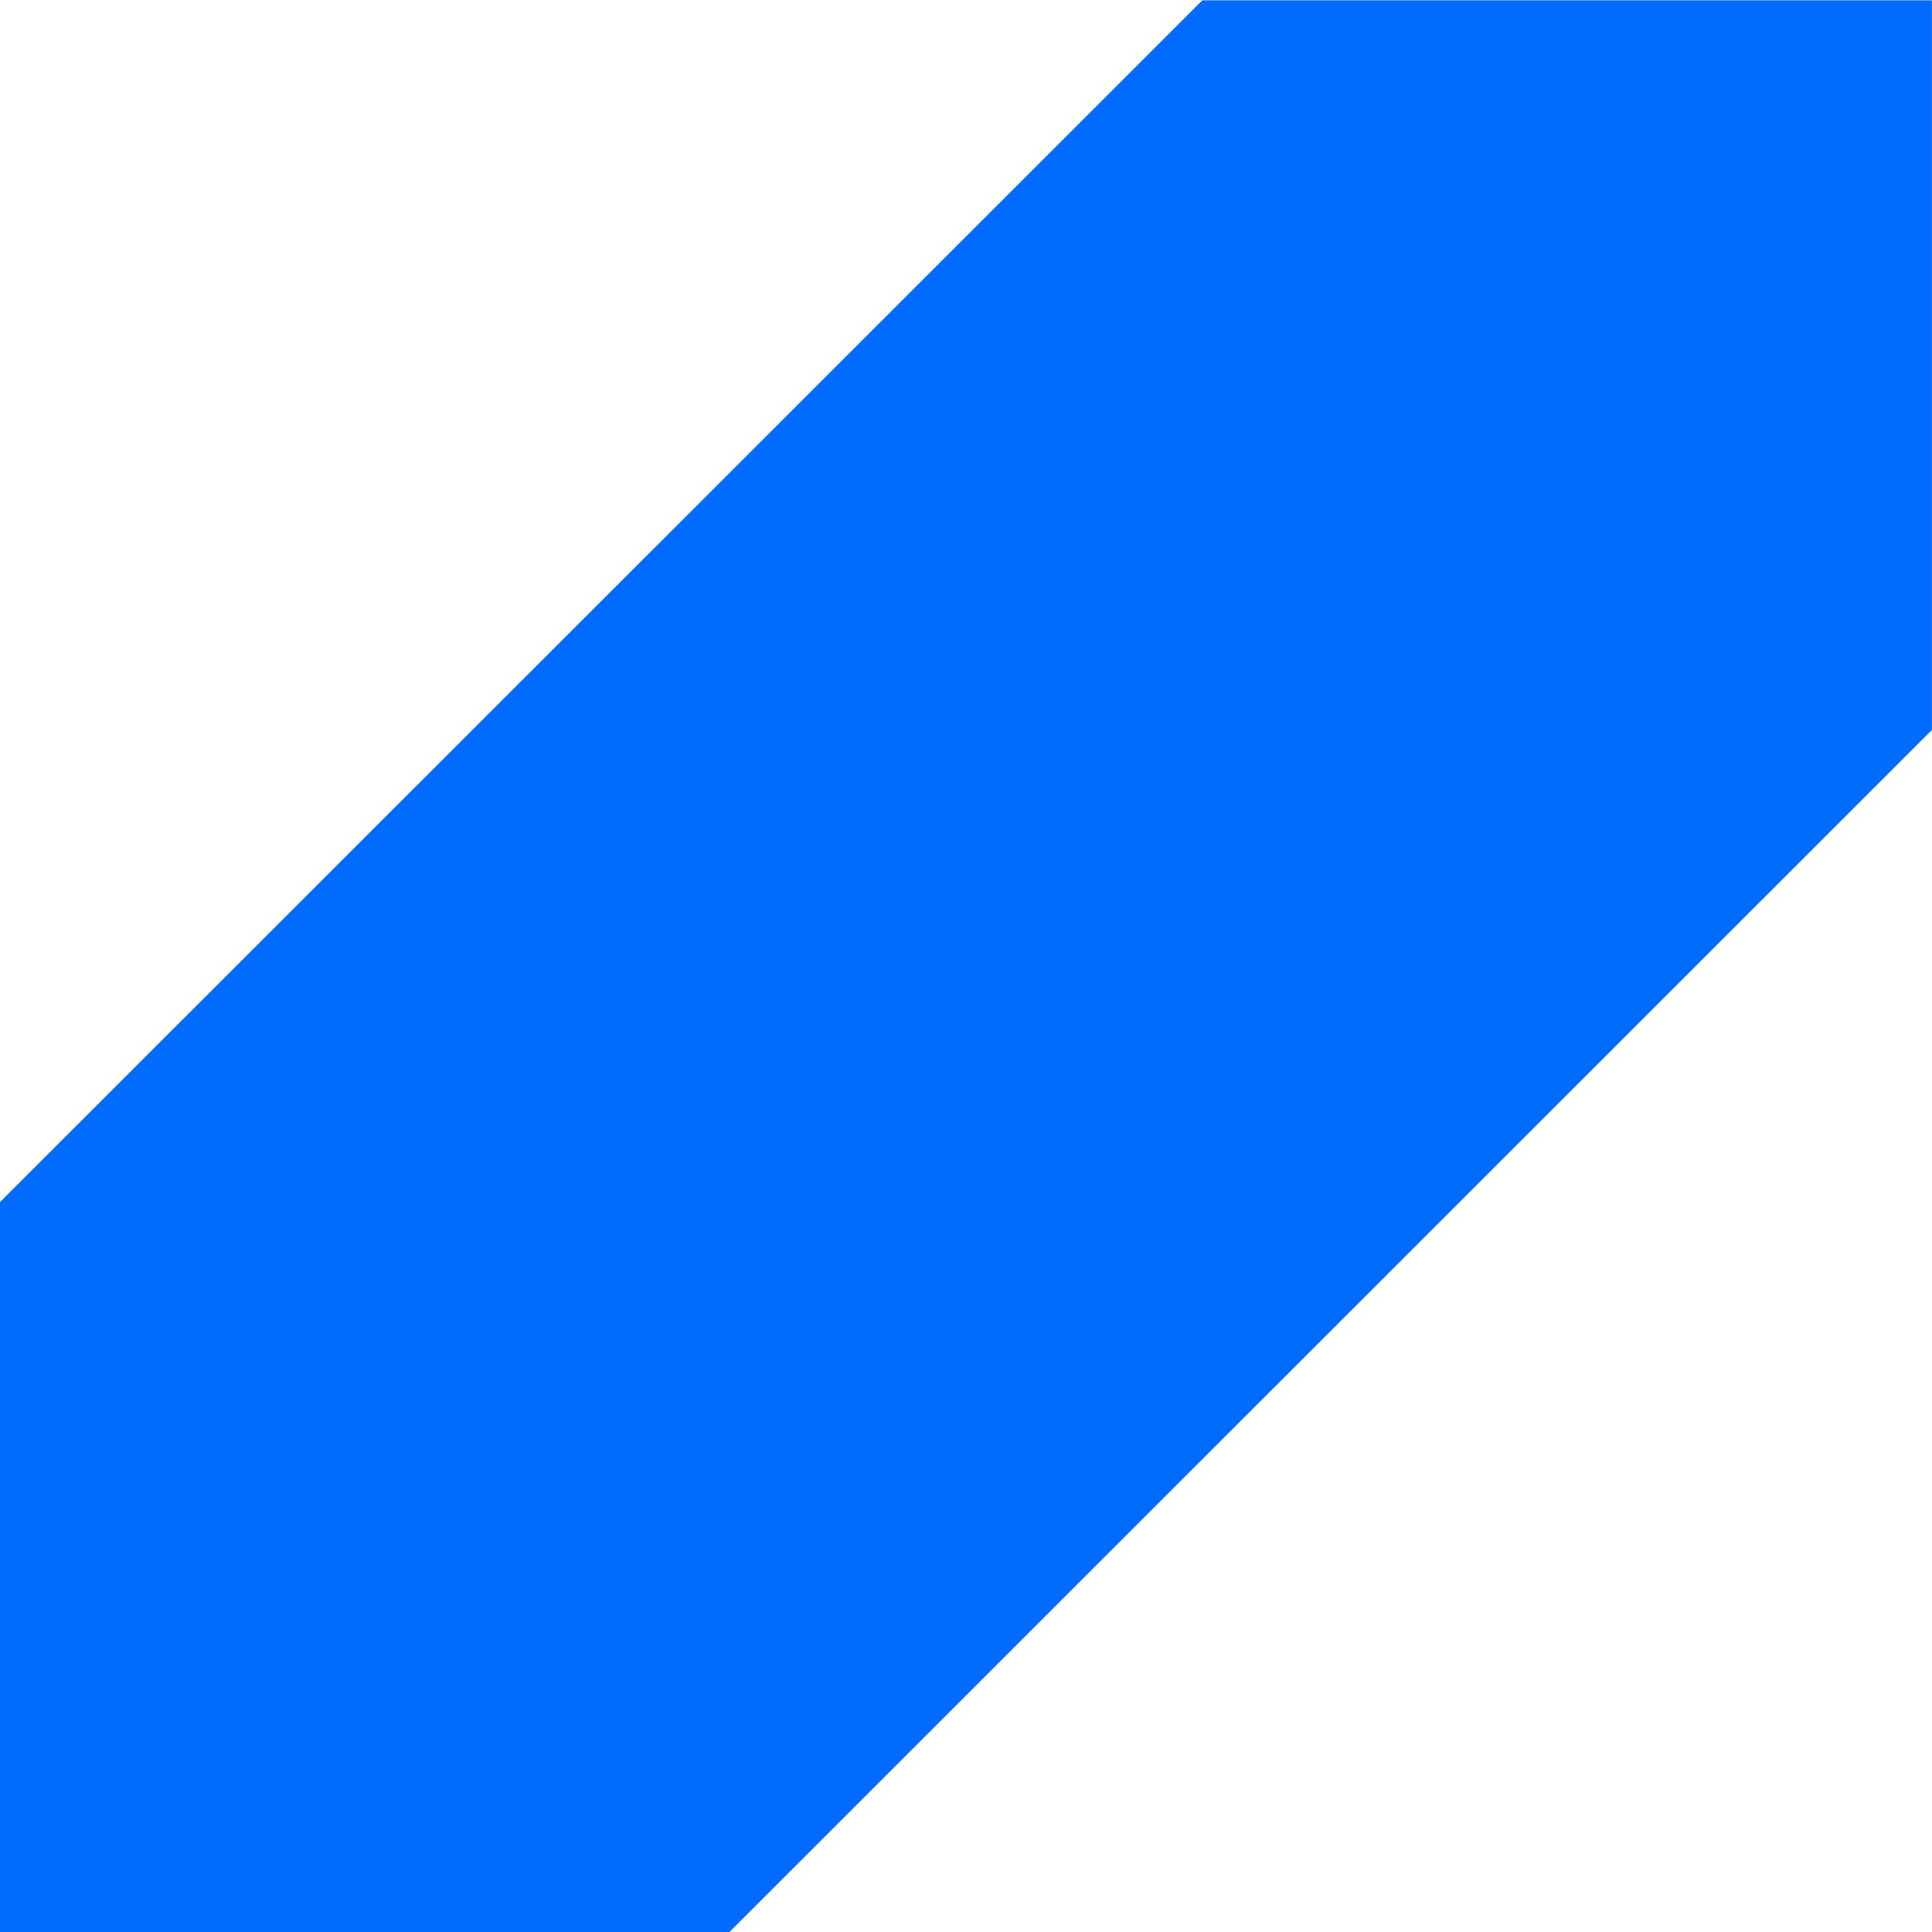 <svg xmlns="http://www.w3.org/2000/svg" width="25.344" height="25.344" viewBox="0 0 25.344 25.344">
  <defs>
    <style>
      .cls-1 {
        fill: #016bff;
        fill-rule: evenodd;
      }
    </style>
  </defs>
  <path id="形状_10" data-name="形状 10" class="cls-1" d="M299.565,463.973L315.343,448.2v-9.571h-9.571L289.994,454.4v9.571h9.571Z" transform="translate(-290 -438.625)"/>
</svg>
